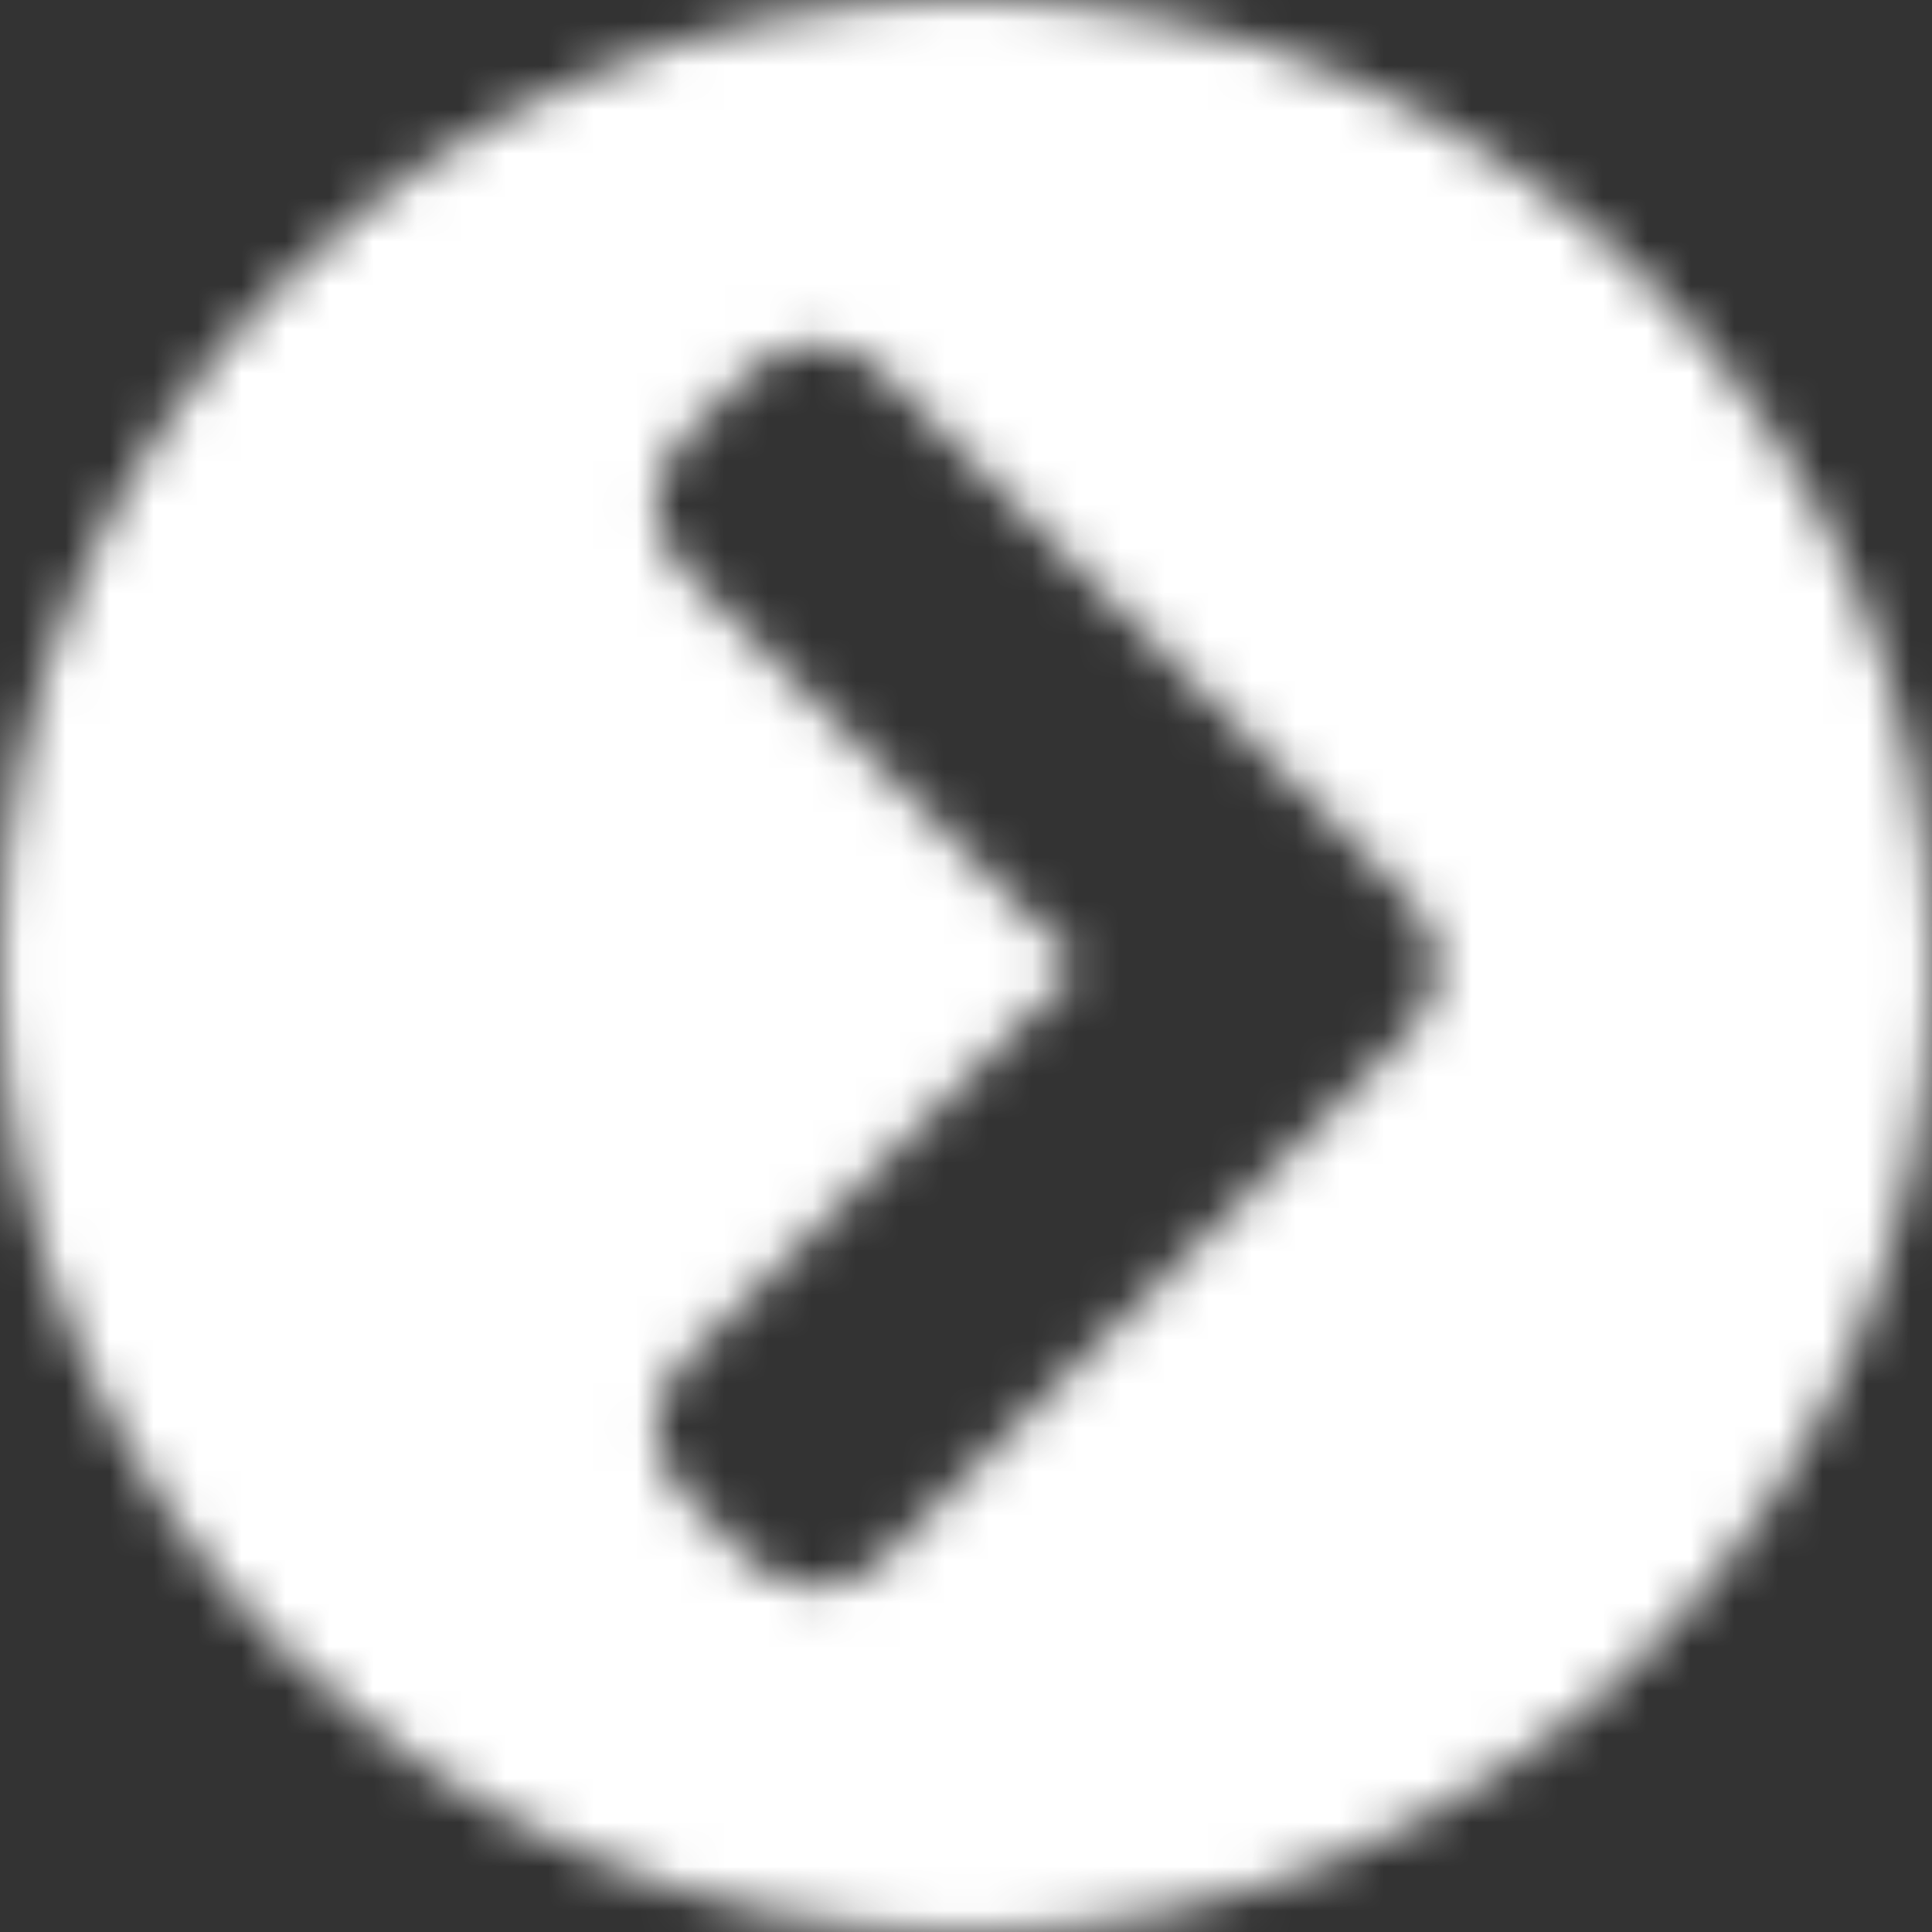 <svg width="44px" height="44px" viewBox="0 0 44 44" version="1.1" xmlns="http://www.w3.org/2000/svg" xmlns:xlink="http://www.w3.org/1999/xlink">
   
    <rect x="0" y="0" width="44" height="44" fill="#333333" stroke="none"/>
   
    <defs>
        <path d="M22,0 C34.153,0 44,9.847 44,22 C44,34.153 34.153,44 22,44 C9.847,44 0,34.153 0,22 C0,9.847 9.847,0 22,0 Z M32.104,20.492 L20.084,8.472 C19.25,7.638 17.902,7.638 17.077,8.472 L15.569,9.98 C14.735,10.814 14.735,12.162 15.569,12.987 L24.581,22 L15.569,31.013 C14.735,31.847 14.735,33.195 15.569,34.02 L17.077,35.528 C17.91,36.362 19.259,36.362 20.084,35.528 L32.104,23.508 C32.938,22.674 32.938,21.326 32.104,20.492 Z" id="path-1"></path>
    </defs>
    <g id="Desktop" stroke="none" stroke-width="1" fill="none" fill-rule="evenodd">
        <g id="Navigation-&amp;-Buttons" transform="translate(-534, -3137)">
            <g id="Solid/chevron-circle-right" transform="translate(534, 3137)">
                <mask id="mask-2" fill="white">
                    <use xlink:href="#path-1"></use>
                </mask>
                <g id="Mask"></g>
                <g id="Color/Dark-Blue" mask="url(#mask-2)" fill="white" fill-rule="evenodd">
                    <rect id="Dark-Blue" x="0" y="0" width="44" height="44"></rect>
                </g>
            </g>
        </g>
    </g>
</svg>